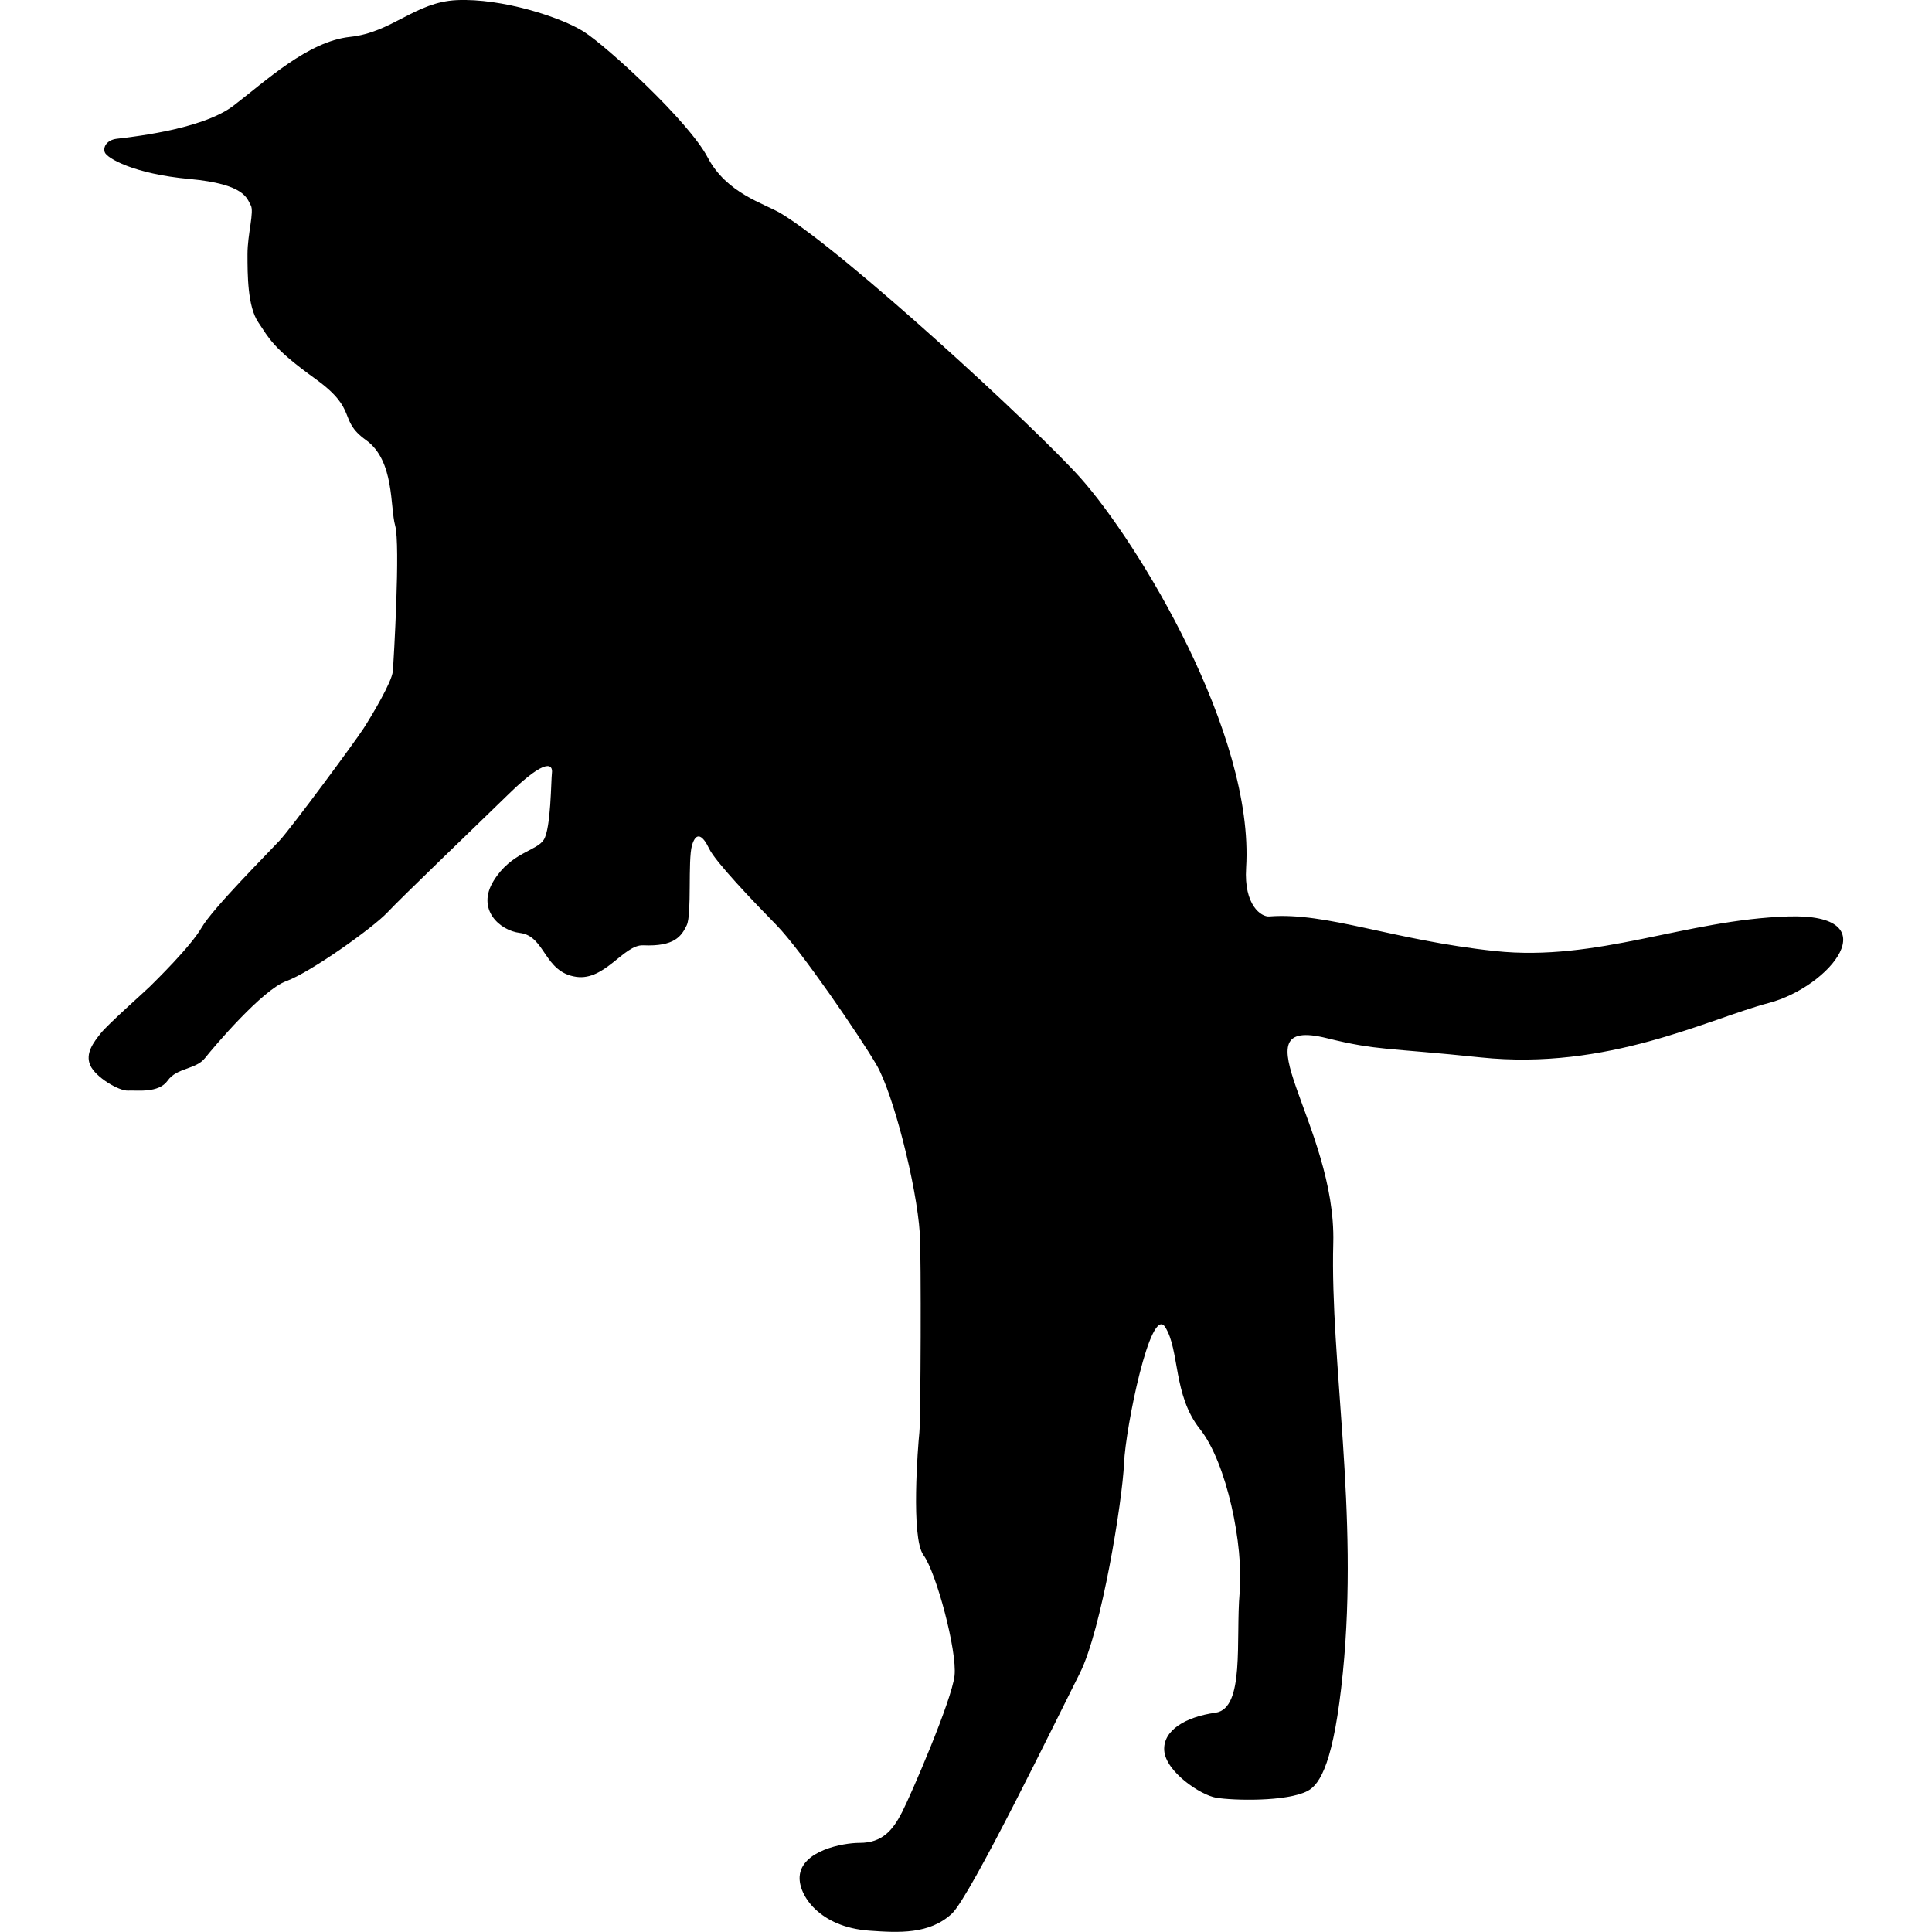 <?xml version="1.0" encoding="UTF-8" standalone="no"?>
<!DOCTYPE svg PUBLIC "-//W3C//DTD SVG 1.1//EN" "http://www.w3.org/Graphics/SVG/1.1/DTD/svg11.dtd">
<svg width="100%" height="100%" viewBox="0 0 8334 8334" version="1.1" xmlns="http://www.w3.org/2000/svg" xmlns:xlink="http://www.w3.org/1999/xlink" xml:space="preserve" xmlns:serif="http://www.serif.com/" style="fill-rule:evenodd;clip-rule:evenodd;stroke-linejoin:round;stroke-miterlimit:2;">
    <style>
        path {
            fill: #000000;
        }
        @media (prefers-color-scheme: dark) {
            path {
                file: #ffffff;
            }
        }
    </style>
    <g transform="matrix(5.159,0,0,5.159,5474.93,4383.15)">
        <g id="Layer-1" serif:id="Layer 1">
            <path d="M0,-83.324C48.139,-87.08 103.063,-63.516 188.771,-54.399C274.479,-45.283 348.187,-80.645 433.894,-83.324C519.601,-86.003 468.711,-24.402 417.823,-11.011C366.937,2.382 283.358,45.671 176.772,34.521C98.452,26.328 90.751,28.984 48.21,18.451C-30.001,-0.91 56.247,90.768 53.568,189.867C50.89,288.967 74.983,414.552 61.604,548.767C54.145,623.58 42.691,642.304 32.141,647.866C14.71,657.056 -30.237,655.941 -44.417,653.533C-57.394,651.329 -86.435,631.895 -87.755,614.18C-89.021,597.191 -69.8,585.907 -44.966,582.471C-20.132,579.033 -28.153,521.348 -24.717,481.995C-21.279,442.642 -35.413,373.49 -57.954,345.22C-80.495,316.947 -74.763,279.122 -86.989,260.021C-99.216,240.918 -120.116,344.236 -121.374,373.865C-122.694,404.954 -140.094,513.317 -158.433,549.609C-176.771,585.902 -249.893,736.256 -265.4,750.559C-284.23,767.926 -309.796,766.465 -334.424,764.708C-376.113,761.735 -393.62,734.978 -392.626,719.468C-391.237,697.805 -356.466,691.277 -342.483,691.302C-323.481,691.336 -314.68,680.646 -307.04,665.746C-299.399,650.847 -265.4,572.143 -263.107,551.515C-260.816,530.885 -278.384,465.174 -289.084,450.657C-299.784,436.139 -293.671,358.956 -292.525,348.26C-291.38,337.565 -290.886,200.739 -292.145,181.678C-294.798,141.426 -314.38,64.695 -328.368,40.716C-342.355,16.737 -391.912,-55.598 -411.894,-75.98C-431.876,-96.362 -463.132,-129.179 -468.243,-139.924C-473.398,-150.755 -479.034,-155.11 -482.631,-142.721C-486.228,-130.332 -482.631,-85.173 -487.026,-75.98C-491.423,-66.789 -497.297,-58.035 -523.395,-59.195C-539.633,-59.917 -555.389,-29.428 -579.345,-32.818C-606.689,-36.688 -605.042,-67.004 -626.631,-69.559C-643.285,-71.531 -663.271,-89.169 -648.483,-113.147C-633.696,-137.126 -612.514,-137.925 -606.521,-147.516C-600.526,-157.108 -600.526,-197.072 -599.726,-203.467C-598.927,-209.861 -603.723,-217.054 -635.694,-185.882C-667.666,-154.71 -724.815,-99.959 -737.204,-86.77C-749.593,-73.583 -801.946,-36.416 -821.929,-29.221C-841.91,-22.028 -882.274,25.53 -889.867,35.121C-897.462,44.712 -913.447,43.114 -921.04,53.905C-928.633,64.695 -946.617,61.897 -954.21,62.297C-961.804,62.697 -981.387,51.107 -985.782,41.115C-990.179,31.125 -982.985,21.933 -976.989,14.339C-970.996,6.746 -939.823,-20.829 -935.827,-24.826C-931.831,-28.822 -901.857,-57.996 -892.665,-73.981C-883.474,-89.968 -837.515,-135.927 -827.523,-146.717C-817.532,-157.507 -764.38,-229.444 -757.187,-240.633C-749.993,-251.824 -733.608,-279.398 -732.808,-288.191C-732.009,-296.984 -726.413,-394.496 -730.811,-410.082C-735.206,-425.668 -731.21,-464.434 -755.188,-481.618C-779.167,-498.803 -761.052,-506.528 -797.285,-532.638C-833.519,-558.75 -836.185,-566.742 -845.242,-580.064C-854.3,-593.385 -854.3,-620.03 -854.3,-637.08C-854.3,-654.131 -848.439,-672.78 -851.637,-678.11C-854.834,-683.439 -855.901,-695.694 -902.791,-699.957C-949.681,-704.22 -972.061,-717.542 -973.659,-722.337C-975.258,-727.134 -971.526,-732.461 -964.067,-733.528C-956.608,-734.594 -893.203,-740.455 -866.026,-761.238C-838.852,-782.018 -803.683,-815.054 -768.514,-818.786C-733.345,-822.516 -714.203,-847.888 -679.326,-849.505C-641.652,-851.25 -592.136,-835.305 -572.953,-823.05C-553.771,-810.792 -485.565,-748.449 -469.579,-718.075C-453.594,-687.703 -422.397,-679.655 -408.3,-671.182C-355.544,-639.478 -195.687,-492.409 -157.858,-450.051C-109.977,-396.436 -12.285,-236.371 -19.313,-123.938C-21.271,-92.637 -6.604,-82.808 0,-83.324" />
        </g>
    </g>
</svg>
